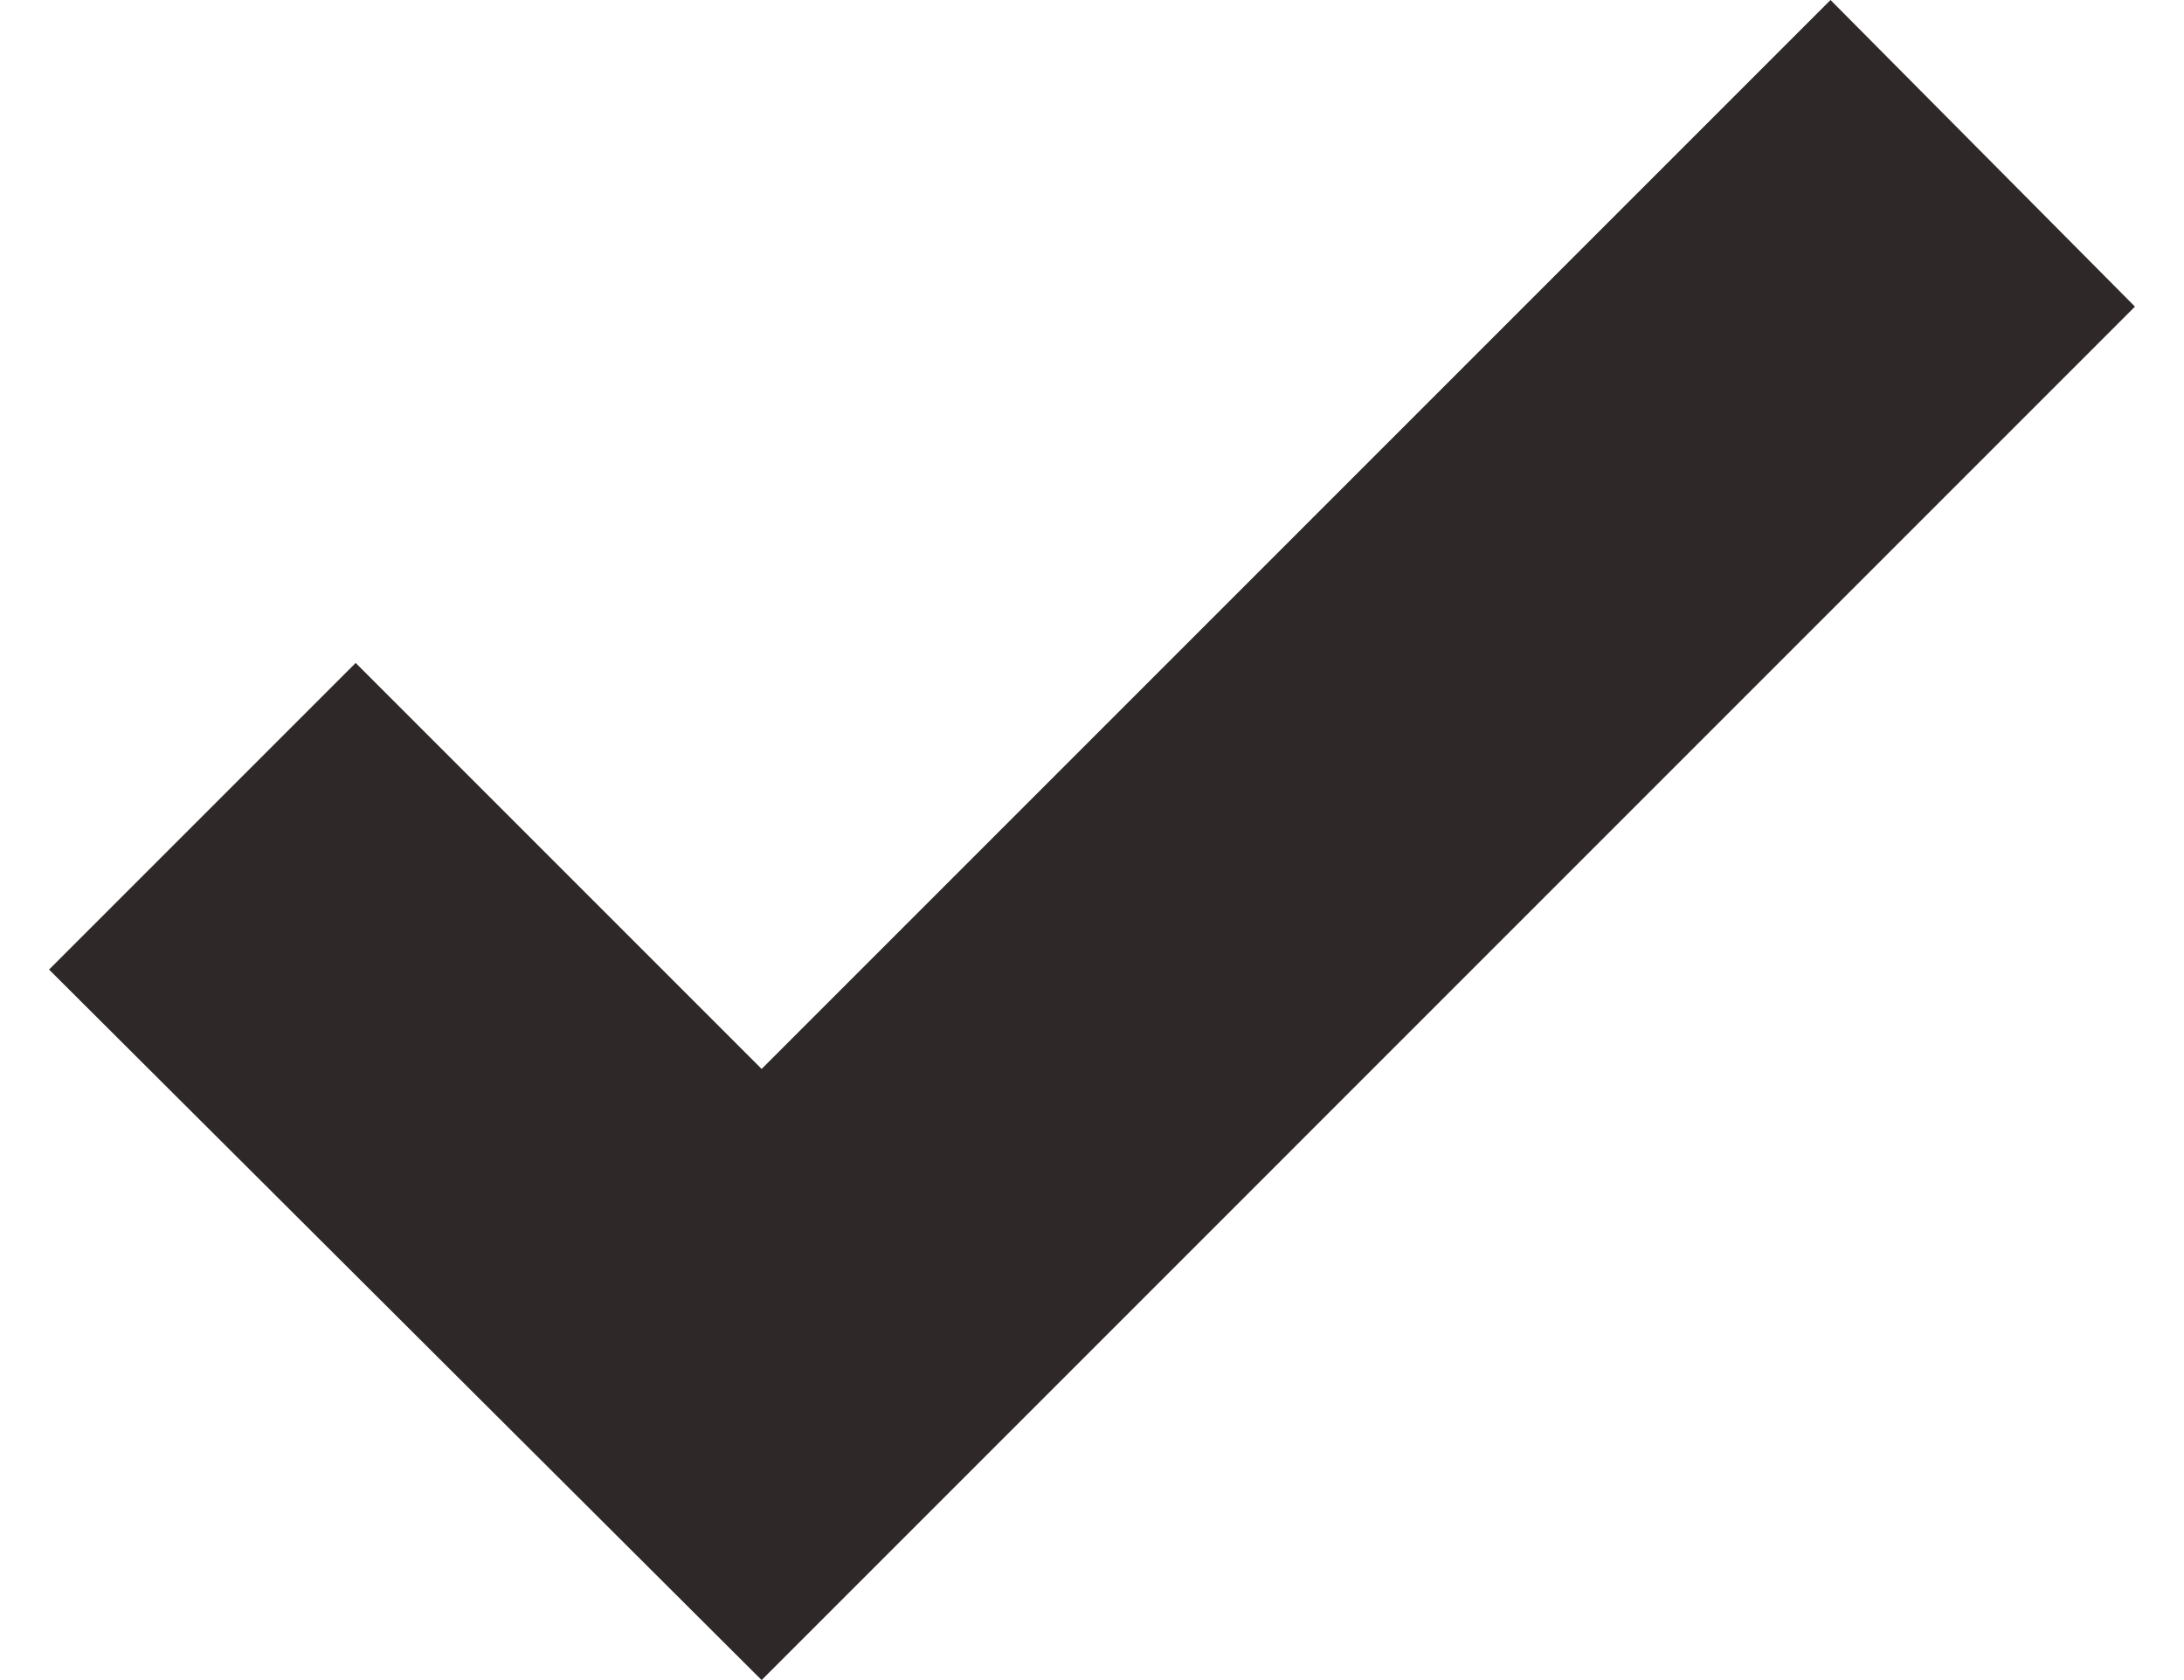 <svg width="26" height="20" viewBox="0 0 26 20" fill="none" xmlns="http://www.w3.org/2000/svg">
<path d="M4.234 7.892L0.584 11.542L9.067 20L25.416 3.65L21.792 0L9.067 12.725L4.234 7.892Z" fill="#2F2829"/>
</svg>
